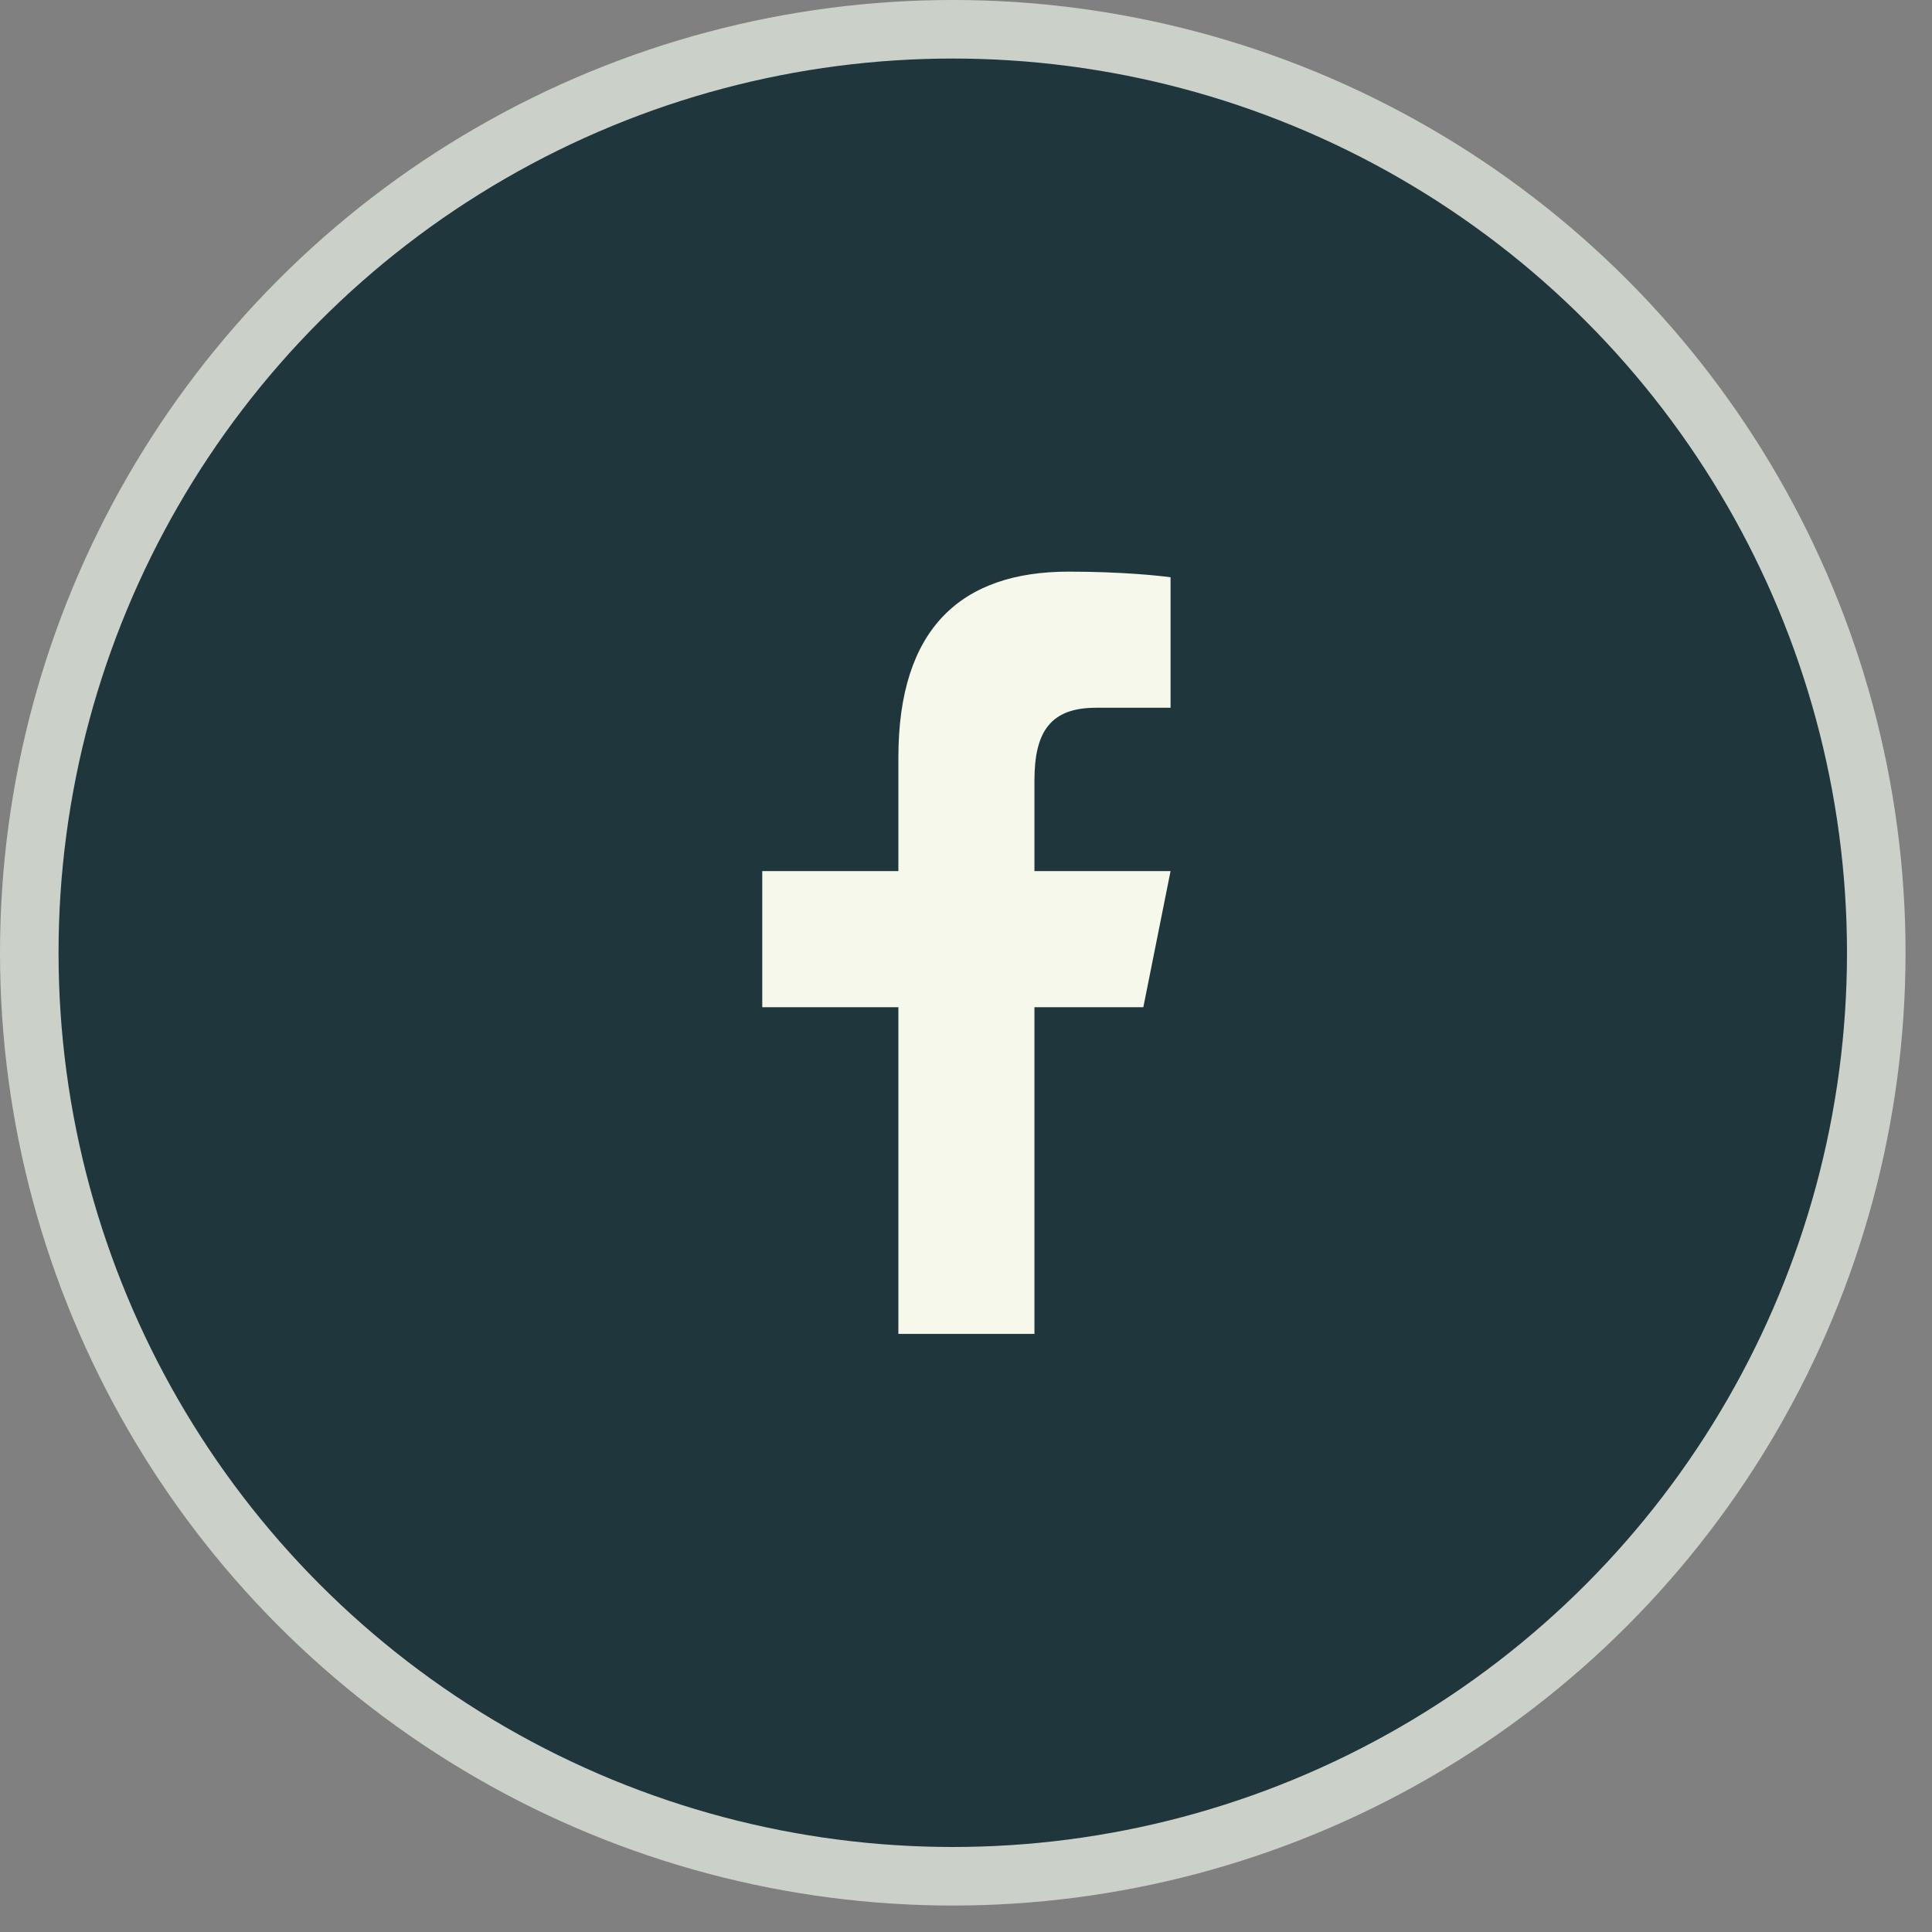 <svg width="33" height="33" viewBox="0 0 33 33" fill="none" xmlns="http://www.w3.org/2000/svg">
<rect x="0" y="0" width="33" height="33" fill="#808080" stroke="none"/>
<circle cx="16.274" cy="16.274" r="15.774" fill="#1F363C" stroke="#CBD1C8"/>
<path d="M18.252 9.764C16.419 9.764 15.345 10.732 15.345 12.938V14.879H13.02V17.204H15.345V22.784H17.669V17.204H19.529L19.994 14.879H17.669V13.332C17.669 12.501 17.94 12.089 18.72 12.089H19.994V9.86C19.774 9.83 19.132 9.764 18.252 9.764Z" fill="#F6F8EB"/>
</svg>
